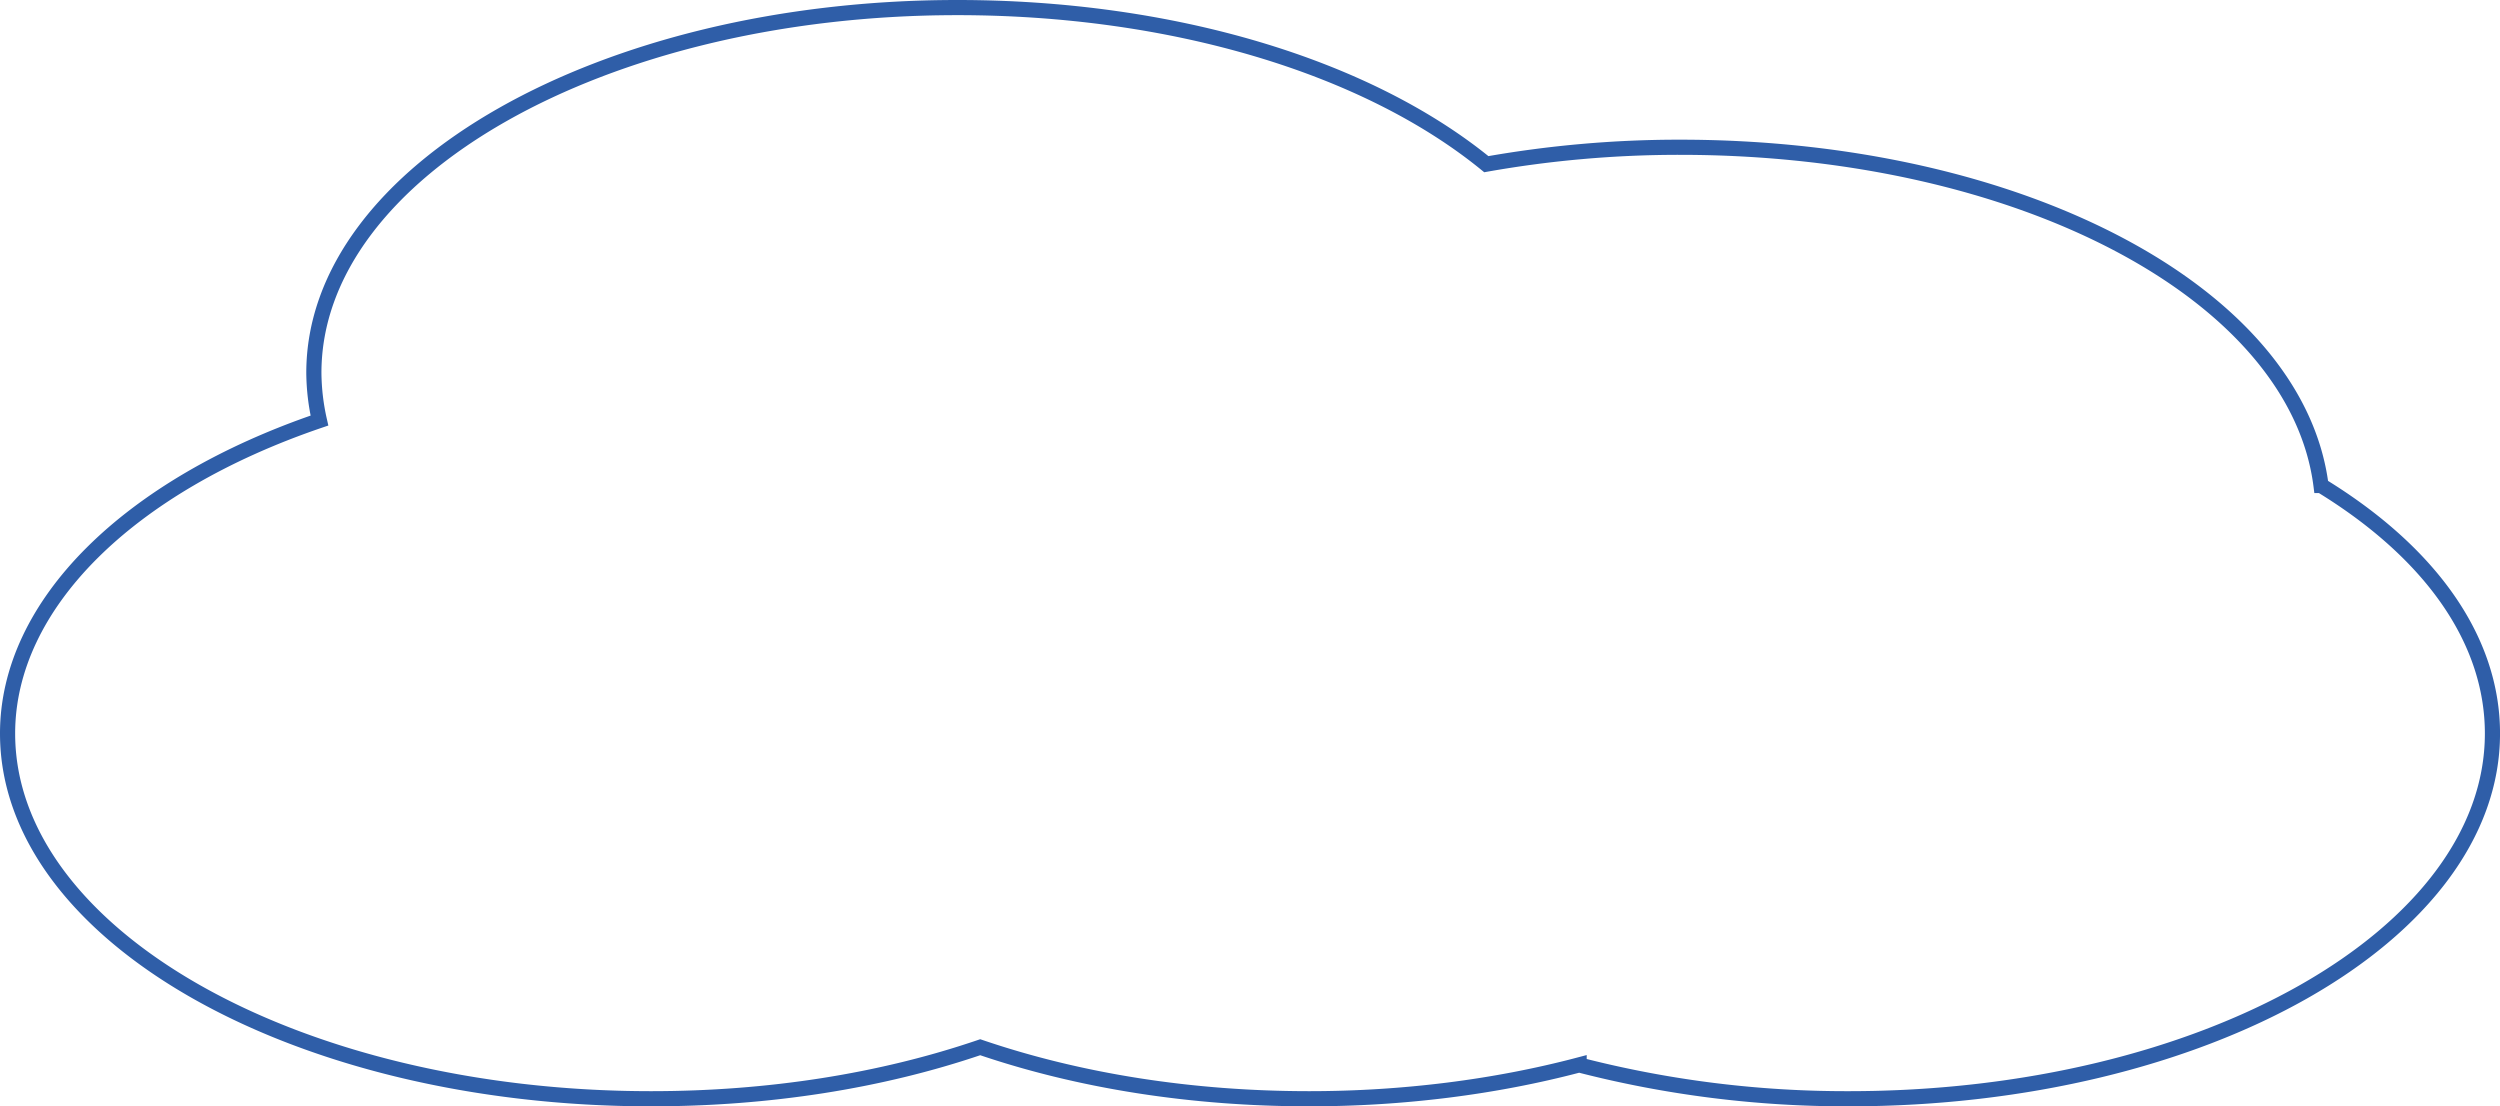 <?xml version="1.0" encoding="UTF-8"?> <svg xmlns="http://www.w3.org/2000/svg" id="Слой_1" data-name="Слой 1" viewBox="0 0 989.76 438"> <defs> <style>.cls-1{fill:none;stroke:#2f5ea8;stroke-miterlimit:10;stroke-width:6px;}</style> </defs> <title>Облоко</title> <path class="cls-1" d="M918.9,192.2C909.26,116.5,800.25,58.3,665.13,58.3A437.49,437.49,0,0,0,588.44,65C541.06,26.3,464,3,379,3,238.5,3,124.26,67.9,124.26,147.6a88.51,88.51,0,0,0,2.21,18.9C50.78,192.3,3,239.4,3,290.4,3,370.2,117.24,435,257.77,435c46.58,0,91-7,130.3-20.4C427.42,428,471.79,435,518.37,435c36.94,0,73.48-4.6,106.81-13.4A423.42,423.42,0,0,0,732,435c140.53,0,254.77-64.9,254.77-144.6,0-36.8-24.09-71.4-67.86-98.2Z"></path> </svg> 